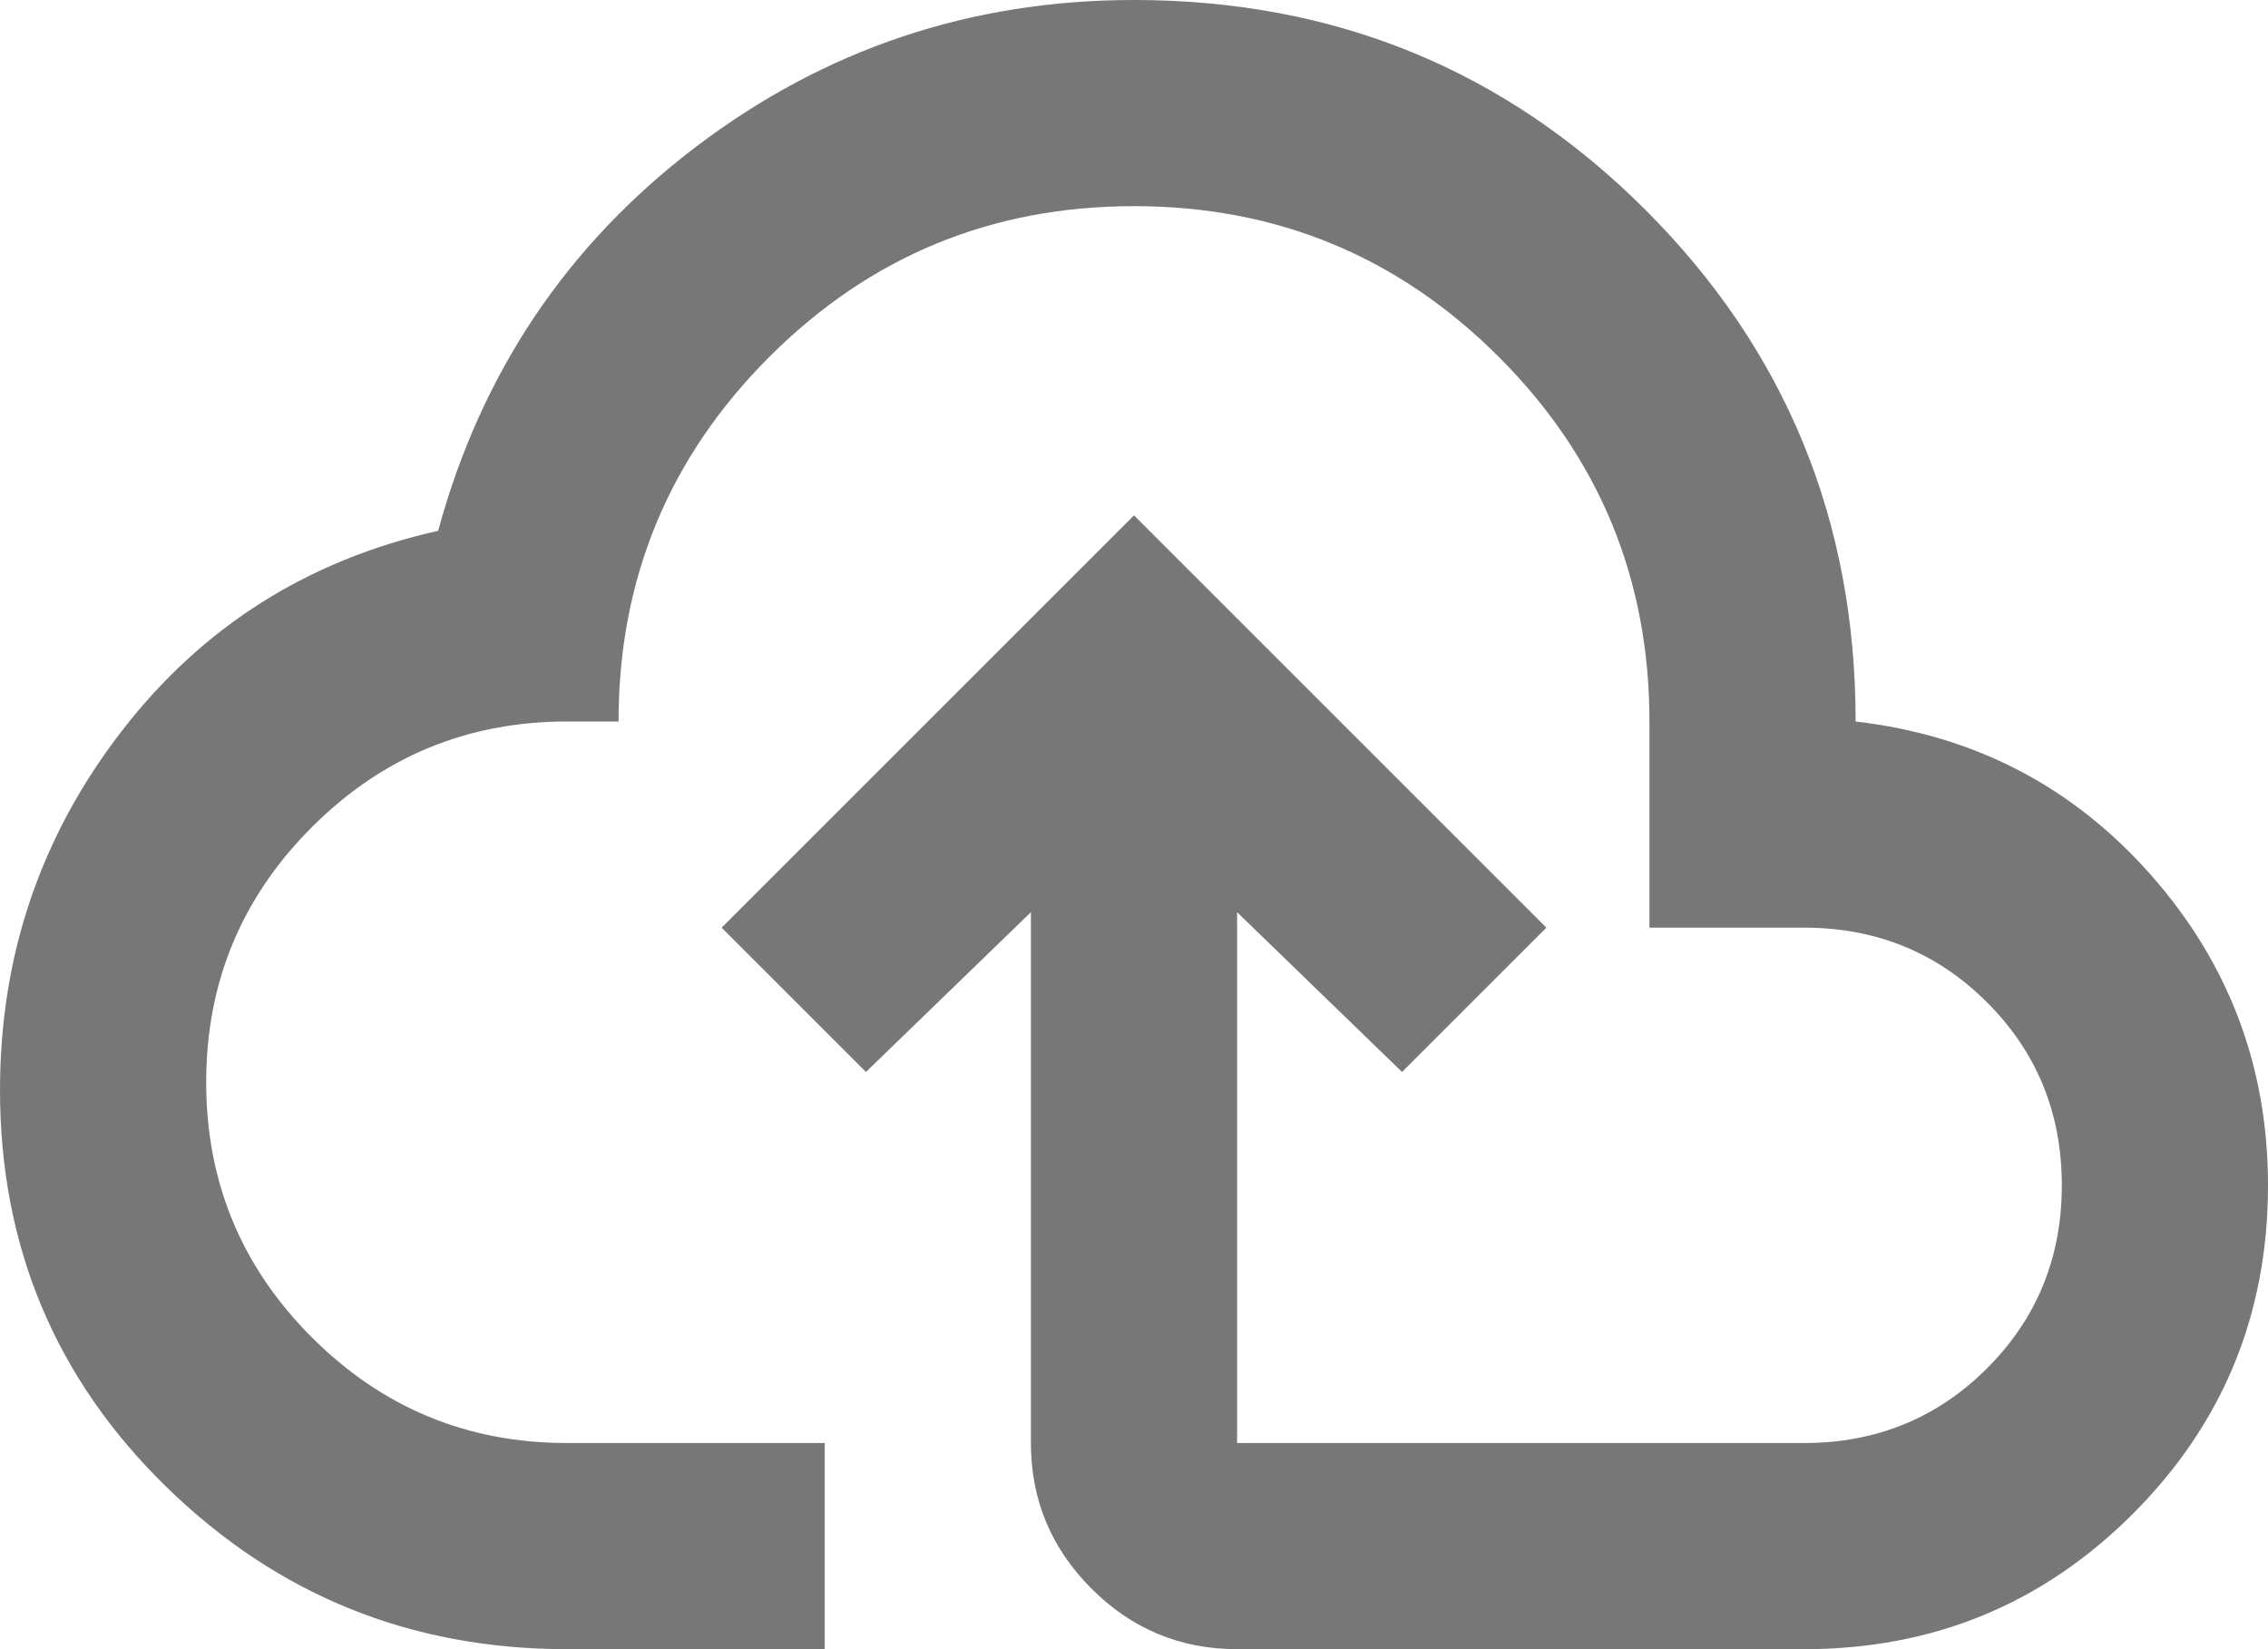<svg width="22" height="16" viewBox="0 0 22 16" fill="none" xmlns="http://www.w3.org/2000/svg">
<path d="M5.5 16C3.983 16 2.688 15.475 1.613 14.425C0.538 13.375 0 12.092 0 10.575C0 9.275 0.392 8.117 1.175 7.1C1.958 6.083 2.983 5.433 4.25 5.15C4.667 3.617 5.5 2.375 6.75 1.425C8 0.475 9.417 0 11 0C12.95 0 14.604 0.679 15.962 2.037C17.321 3.396 18 5.05 18 7C19.15 7.133 20.104 7.629 20.863 8.487C21.621 9.346 22 10.35 22 11.5C22 12.75 21.563 13.813 20.688 14.688C19.813 15.563 18.75 16 17.5 16H12C11.45 16 10.979 15.804 10.588 15.413C10.196 15.021 10 14.55 10 14V8.85L8.4 10.4L7 9L11 5L15 9L13.6 10.4L12 8.85V14H17.5C18.2 14 18.792 13.758 19.275 13.275C19.758 12.792 20 12.2 20 11.5C20 10.8 19.758 10.208 19.275 9.725C18.792 9.242 18.2 9 17.5 9H16V7C16 5.617 15.513 4.437 14.538 3.462C13.563 2.487 12.383 2 11 2C9.617 2 8.438 2.487 7.463 3.462C6.488 4.437 6 5.617 6 7H5.5C4.533 7 3.708 7.342 3.025 8.025C2.342 8.708 2 9.533 2 10.5C2 11.467 2.342 12.292 3.025 12.975C3.708 13.658 4.533 14 5.5 14H8V16H5.5Z" fill="#777777"/>
</svg>
